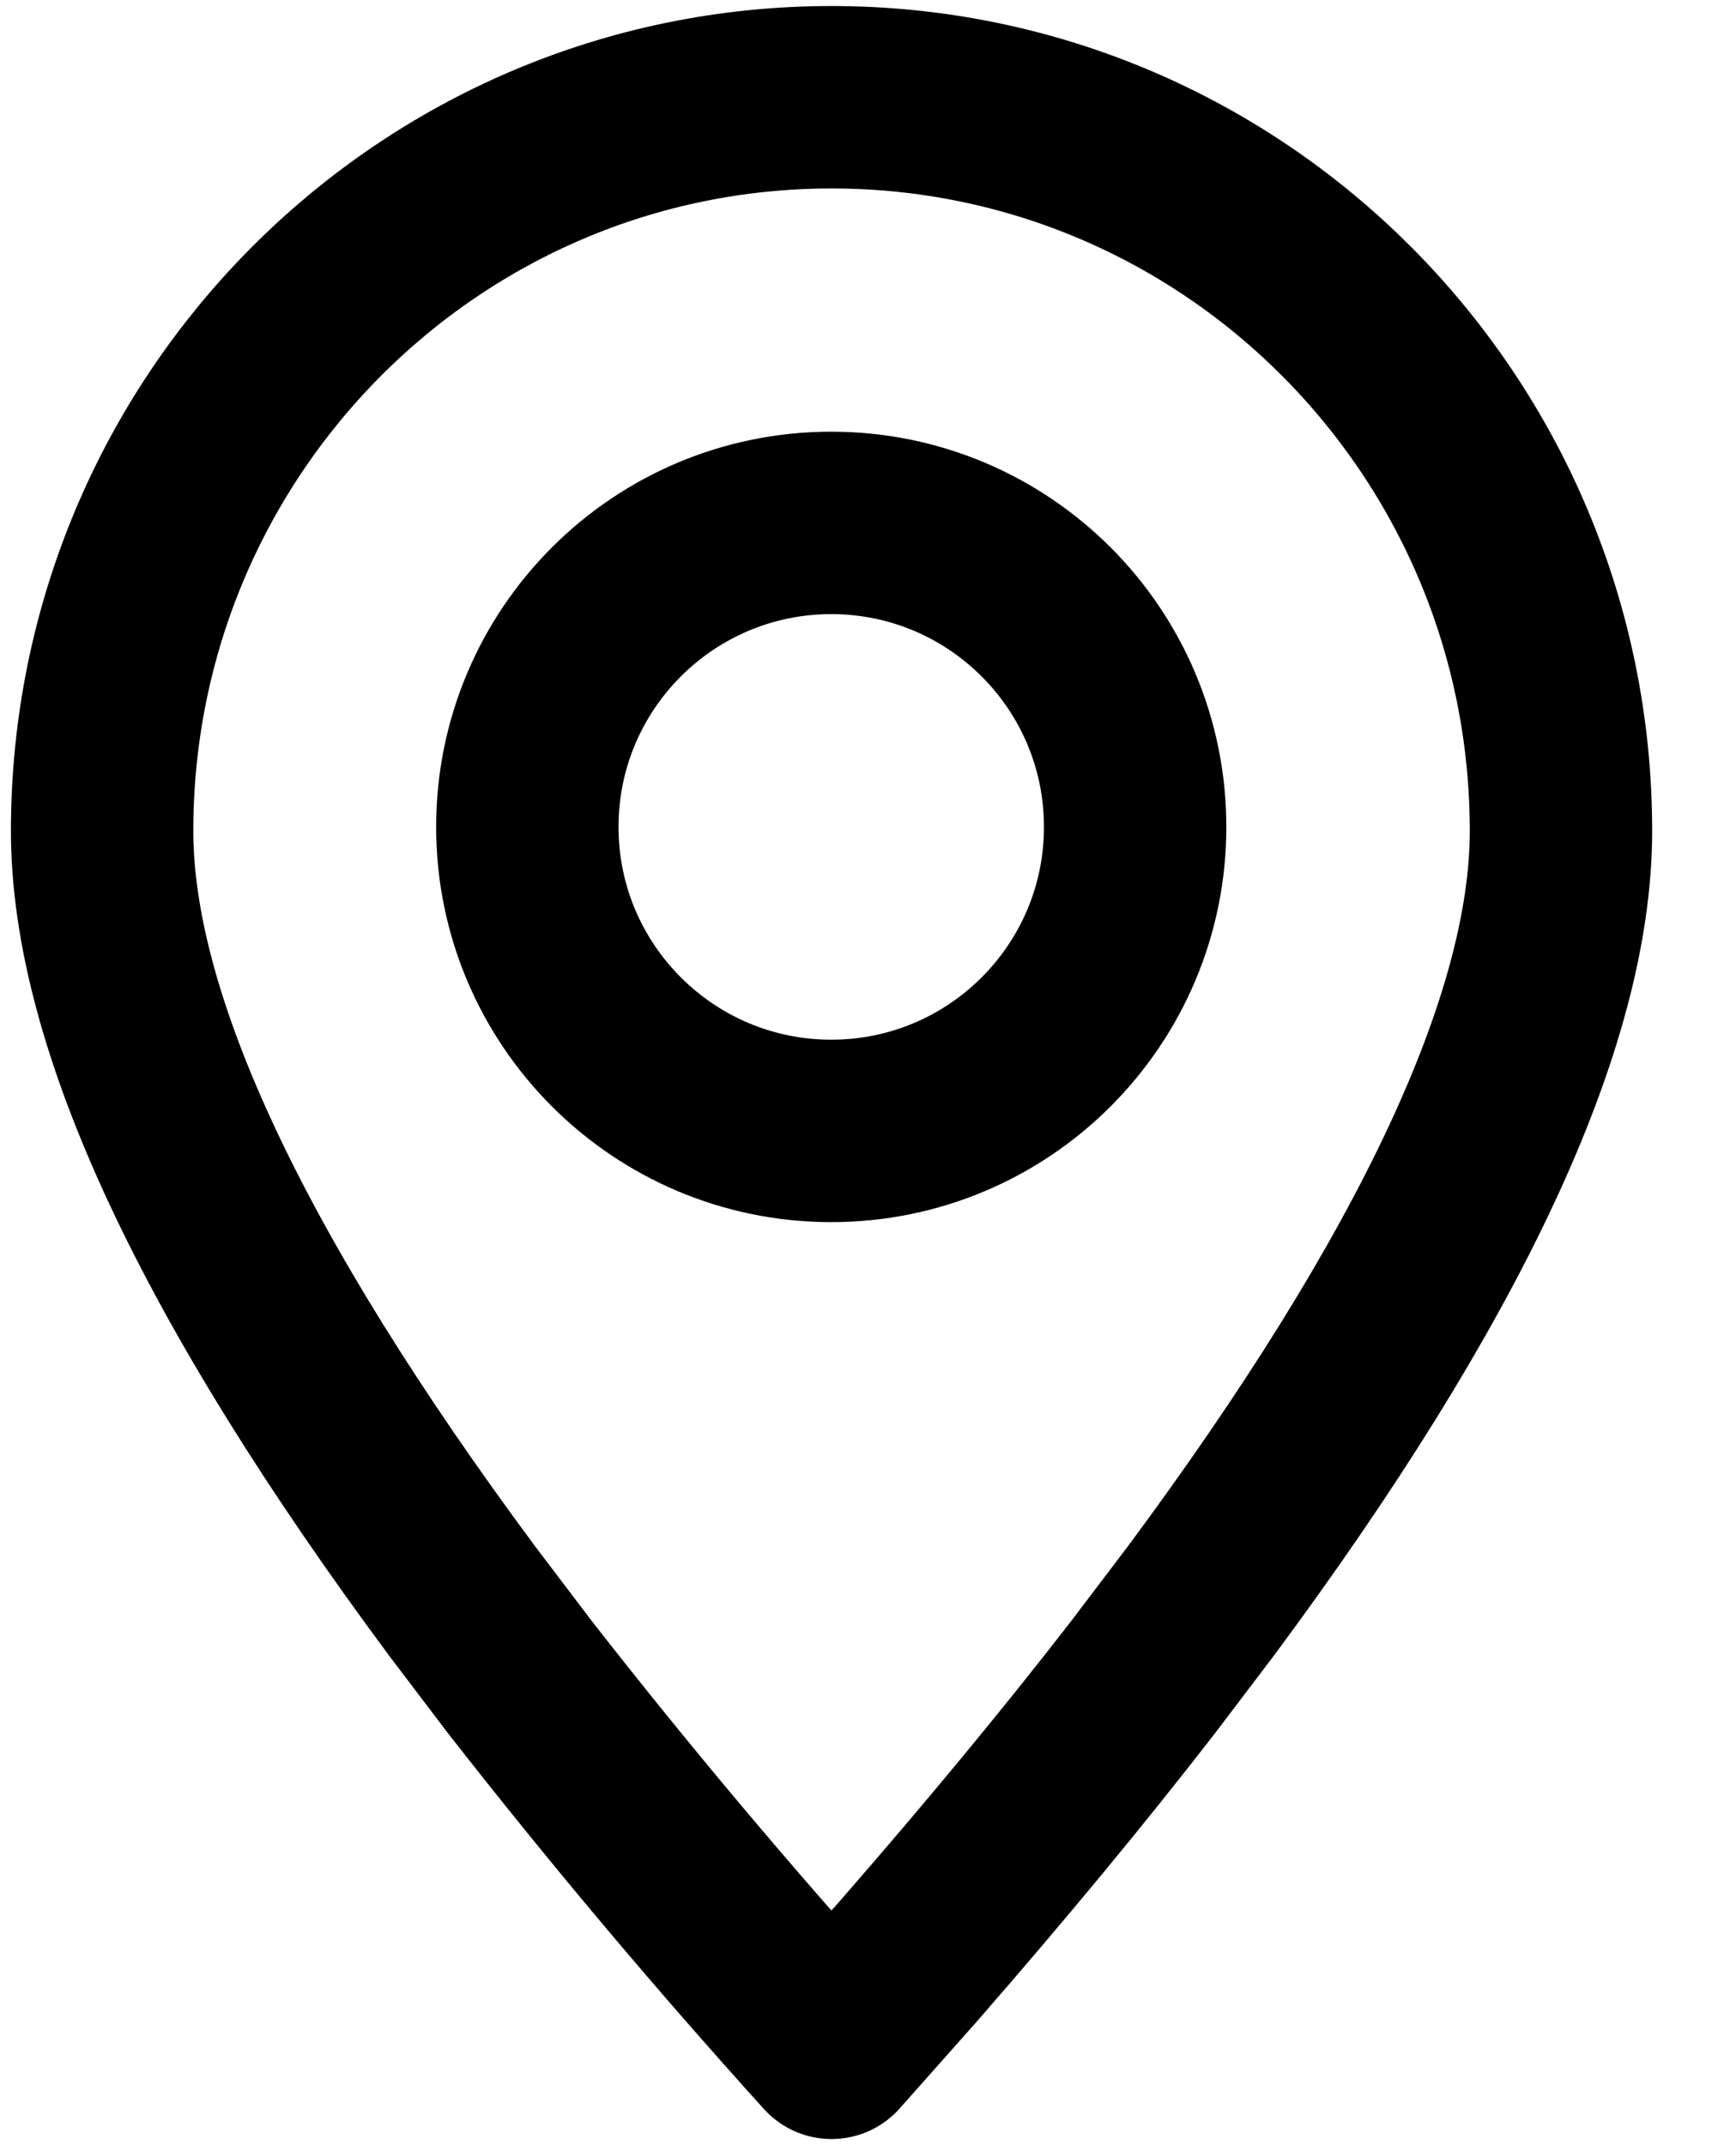 <svg xmlns="http://www.w3.org/2000/svg" width="17" height="21" viewBox="0 0 17 21" fill="none"><path fill-rule="evenodd" clip-rule="evenodd" d="M8.143 20.047L8.894 19.201C9.746 18.224 10.513 17.298 11.195 16.417L11.758 15.675C14.11 12.507 15.286 9.992 15.286 8.134C15.286 4.167 12.088 0.952 8.143 0.952C4.198 0.952 1 4.167 1 8.134C1 9.992 2.176 12.507 4.527 15.675L5.09 16.417C6.064 17.664 7.082 18.874 8.143 20.047Z" stroke="black" stroke-width="1.786" stroke-linecap="round" stroke-linejoin="round"></path><path d="M8.14 11.071C9.784 11.071 11.116 9.739 11.116 8.095C11.116 6.451 9.784 5.119 8.14 5.119C6.497 5.119 5.164 6.451 5.164 8.095C5.164 9.739 6.497 11.071 8.14 11.071Z" stroke="black" stroke-width="1.786" stroke-linecap="round" stroke-linejoin="round"></path></svg>